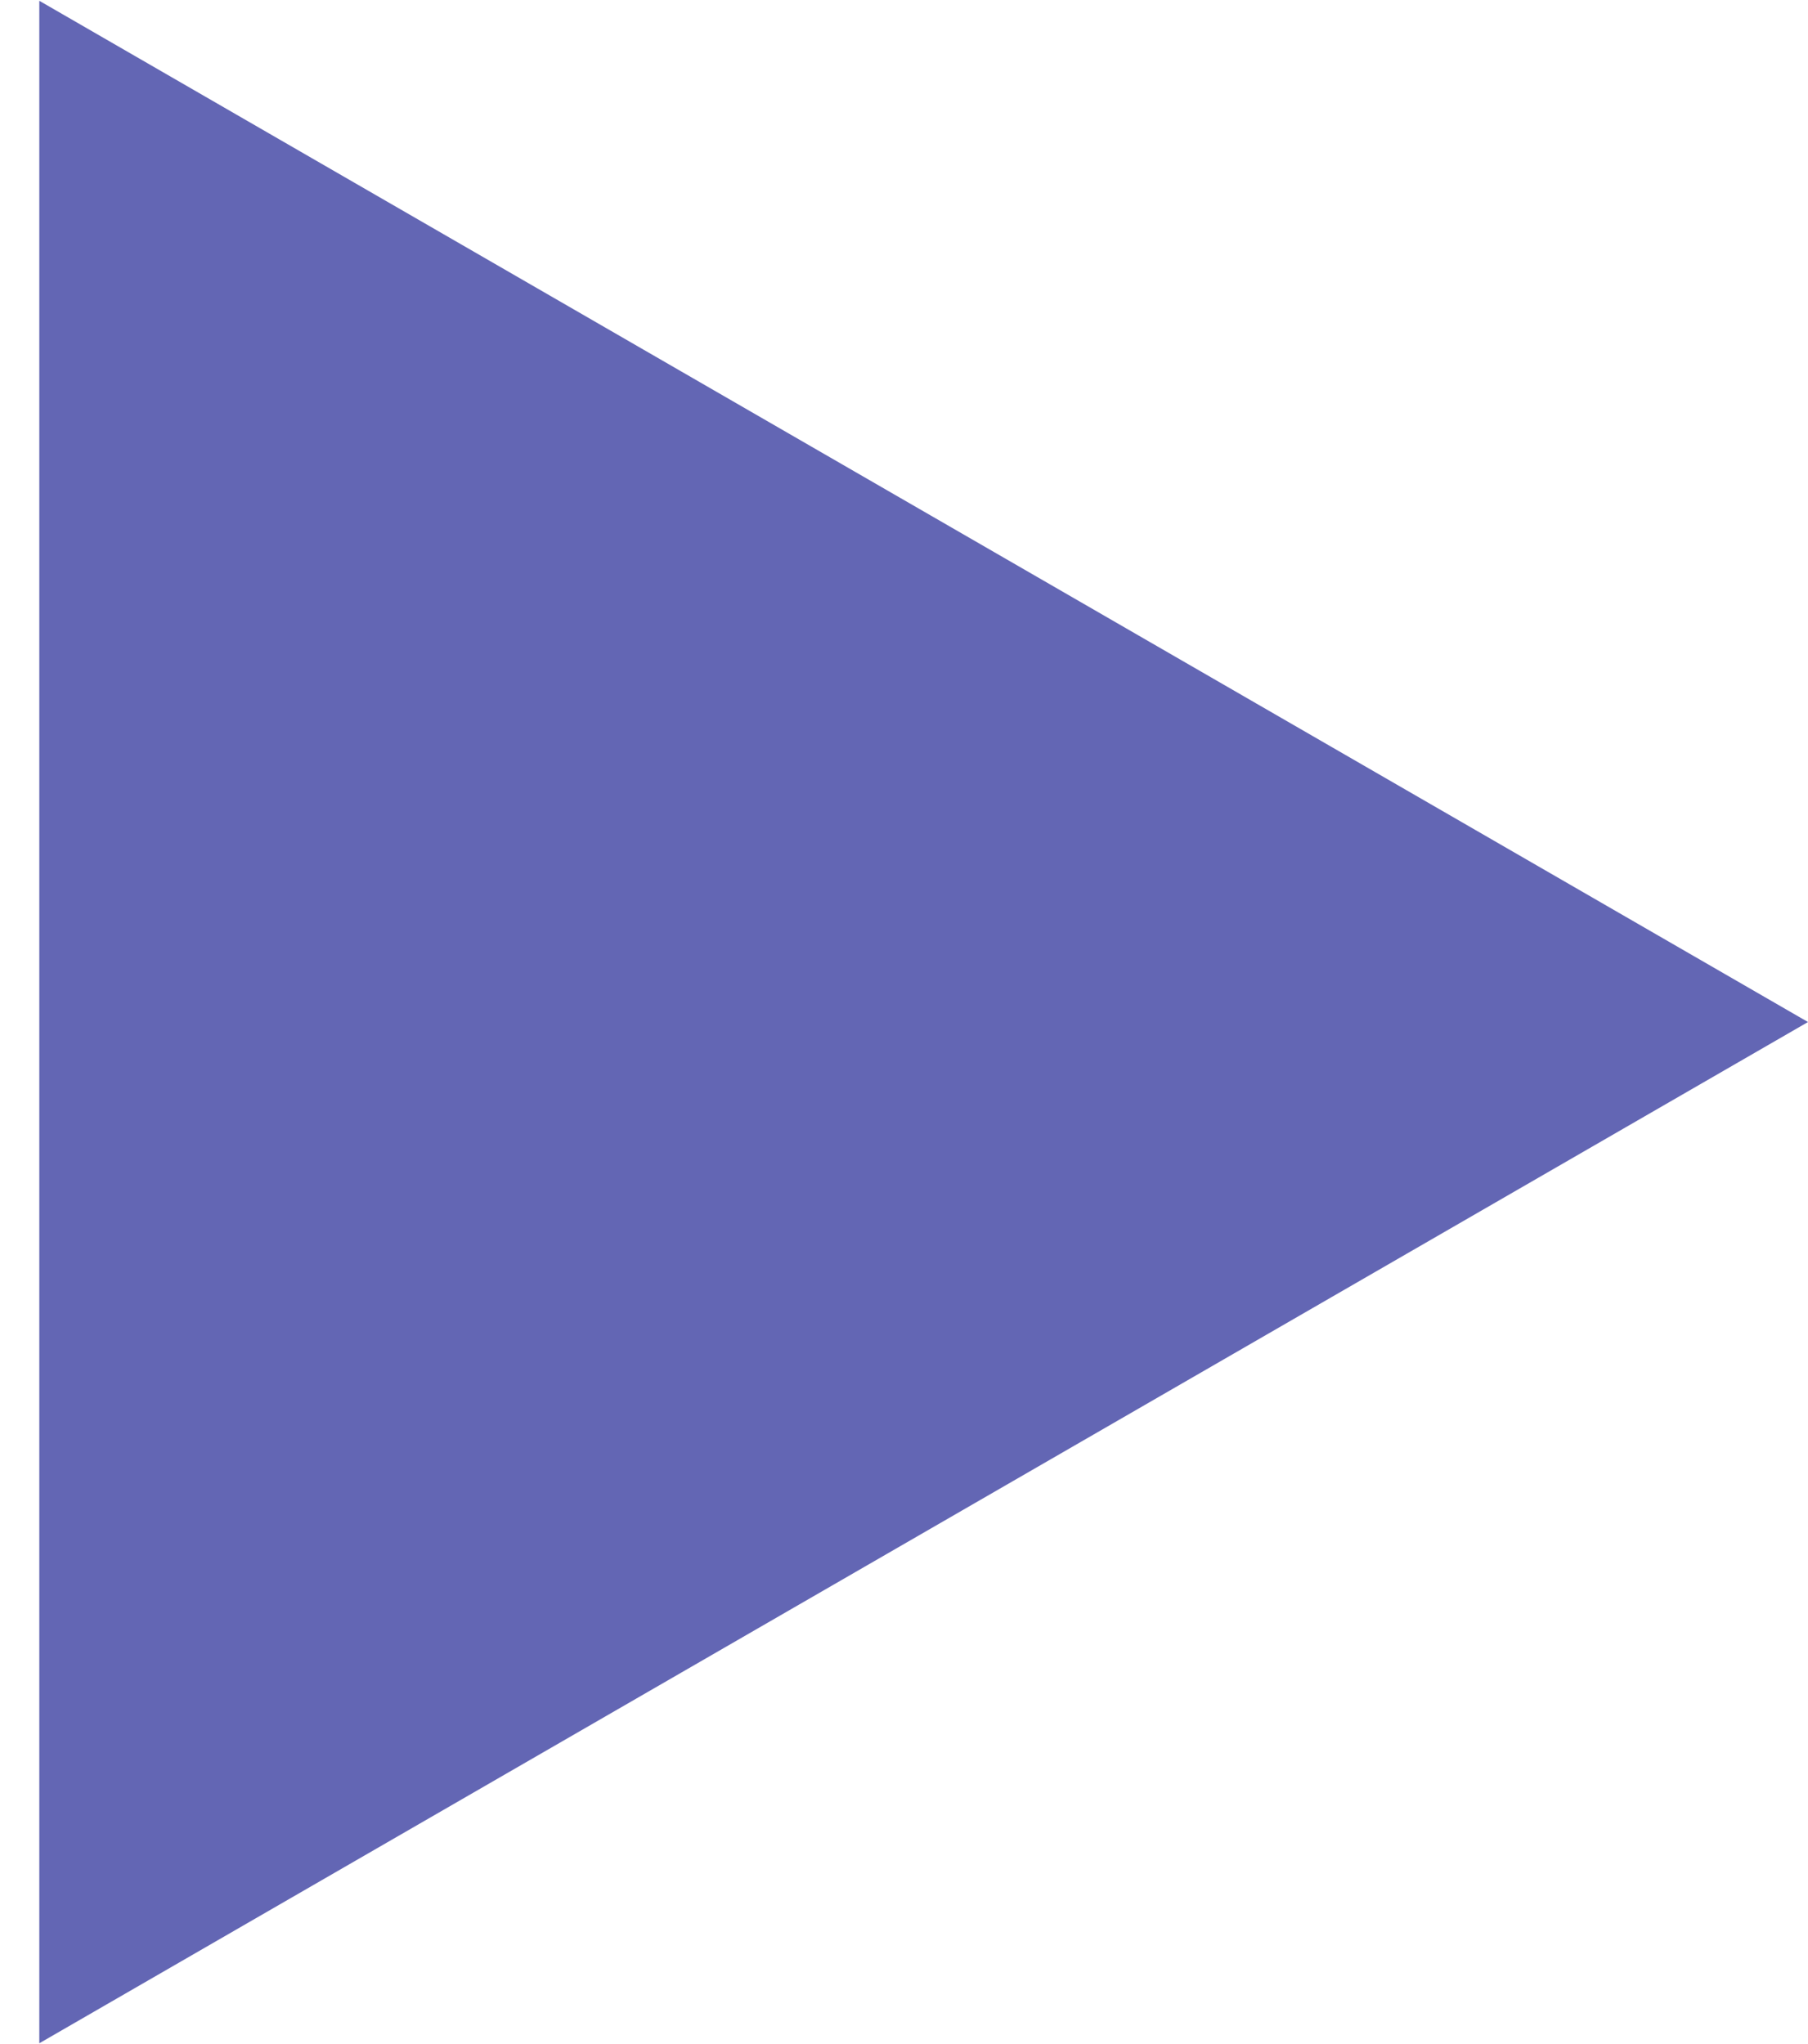 <?xml version="1.0" encoding="UTF-8"?> <svg xmlns="http://www.w3.org/2000/svg" width="23" height="26" viewBox="0 0 23 26" fill="none"> <path d="M23 13L0.5 25.99V0.01L23 13Z" fill="#6366B4"></path> </svg> 